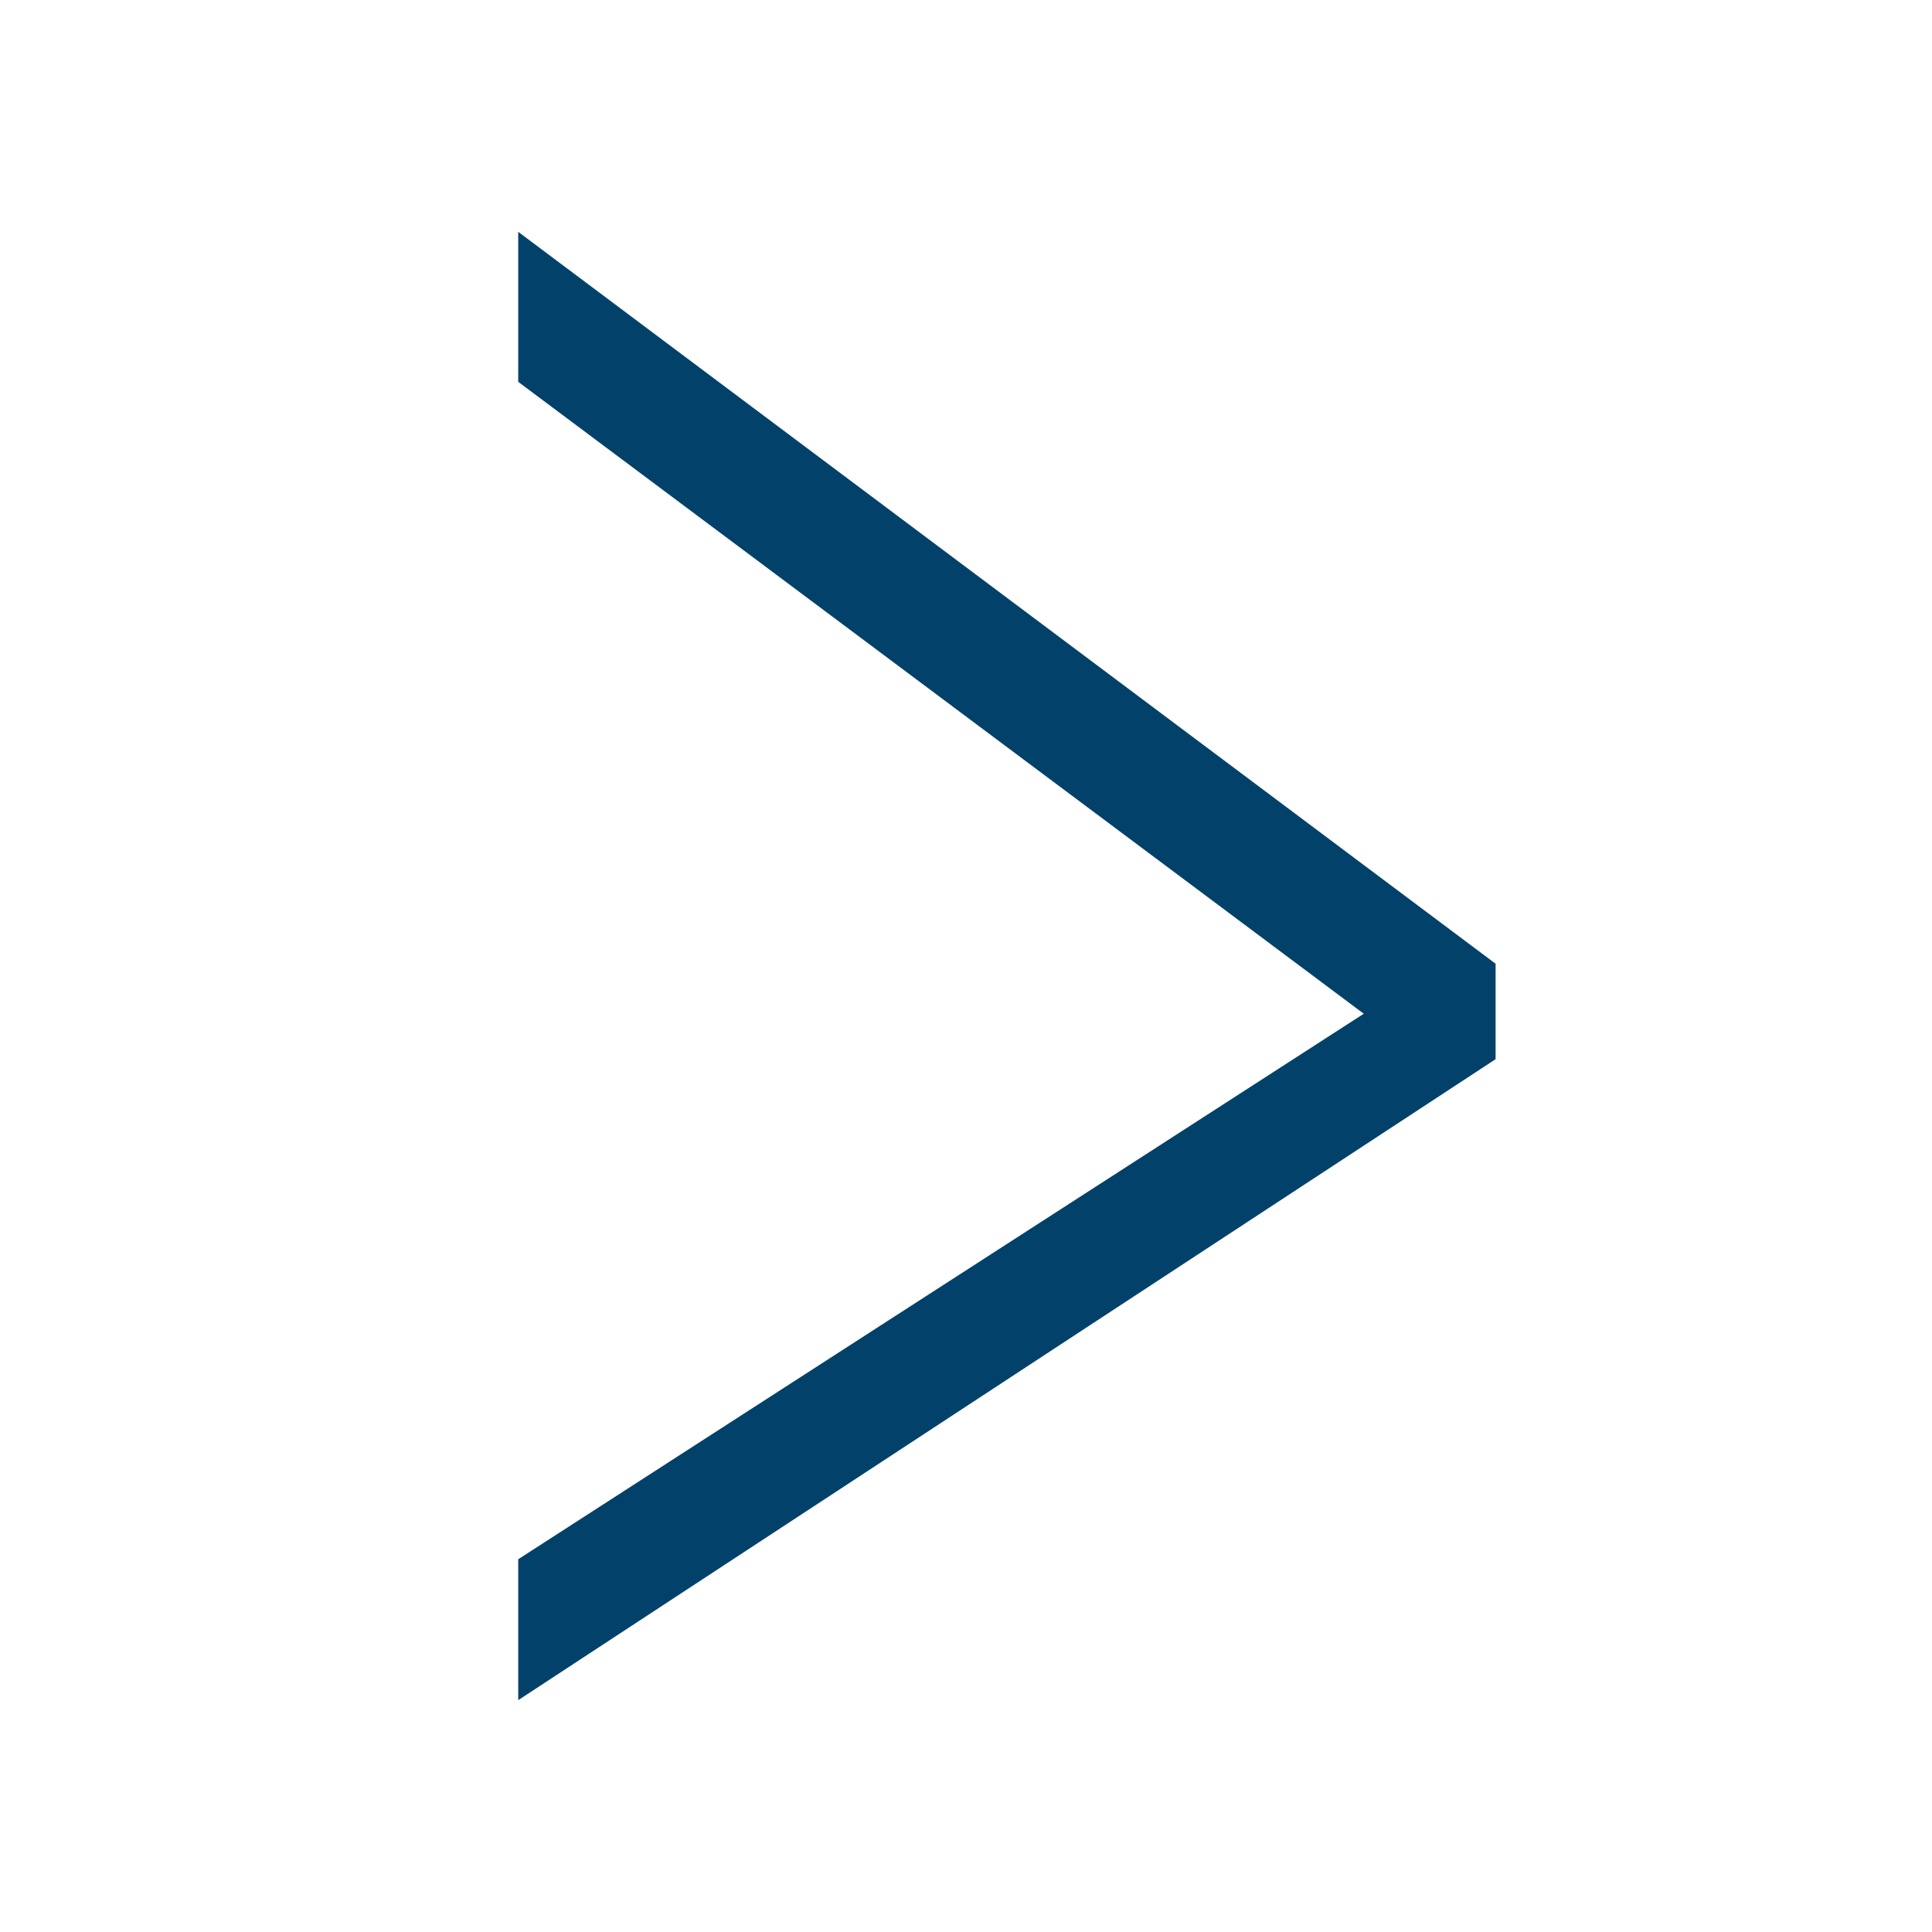 <?xml version="1.0" encoding="UTF-8"?>
<svg xmlns="http://www.w3.org/2000/svg" version="1.1" viewBox="0 0 42.5 42.5">
  <defs>
    <style>
      .cls-1 {
        fill: #02426a;
      }

      .cls-2 {
        fill: #fff;
      }
    </style>
  </defs>
  <!-- Generator: Adobe Illustrator 28.6.0, SVG Export Plug-In . SVG Version: 1.2.0 Build 709)  -->
  <g>
    <g id="Calque_1">
      <g id="Calque_1-2" data-name="Calque_1">
        <rect class="cls-2" width="42.5" height="42.5"/>
        <path class="cls-1" d="M11.4,34.3l18.6-12L11.4,8.4v-3.3l21.5,16.1v2.1l-21.5,14.1v-3.3.2Z"/>
      </g>
    </g>
  </g>
</svg>